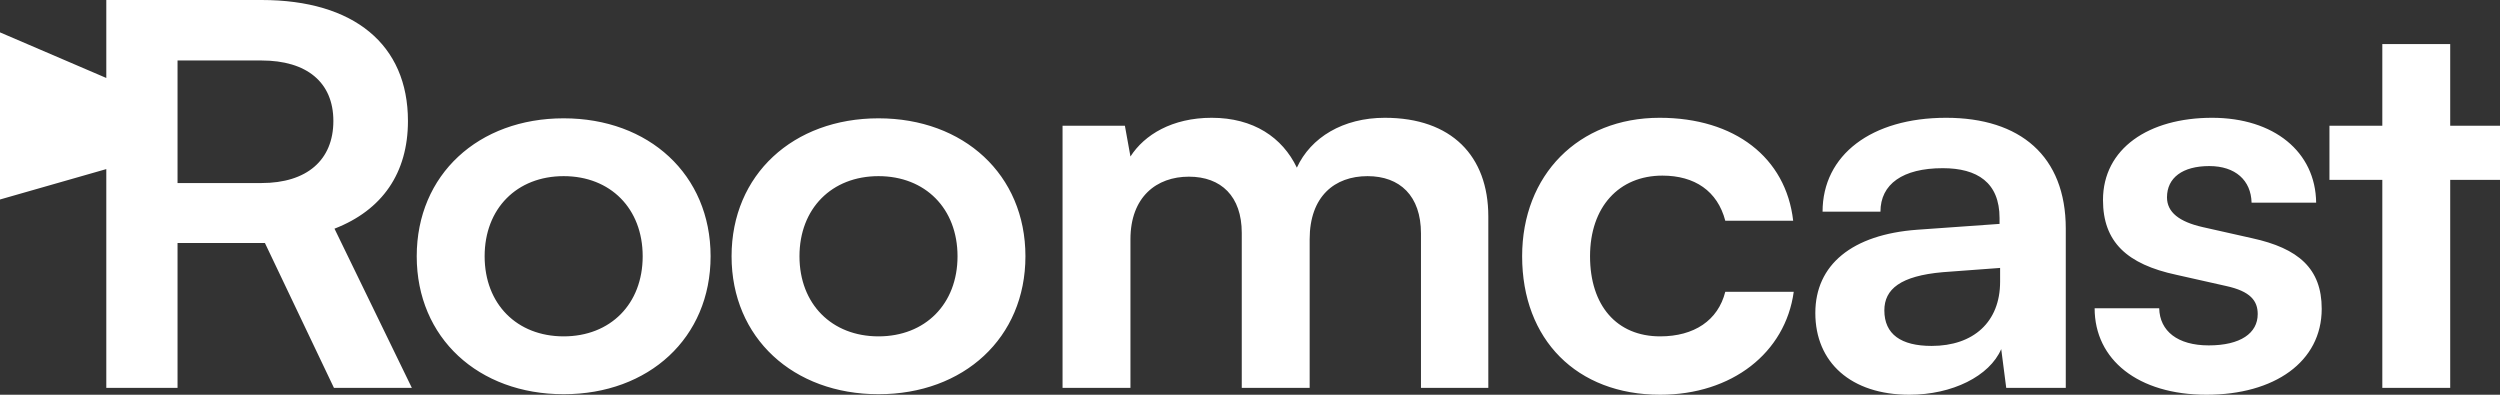 <svg width="190" height="30" viewBox="0 0 190 30" fill="none" xmlns="http://www.w3.org/2000/svg">
<rect x="0" y="0" width="190" height="30" fill="#333333" stroke="none"/>
<g clip-path="url(#clip0_442_217)">
<path fill-rule="evenodd" clip-rule="evenodd" d="M13.493 18.468V29.476H8.079V12.851L0 15.162V2.46L8.079 5.926V0H19.88C26.901 0 31.004 3.387 31.004 9.194C31.004 13.145 29.059 15.968 25.421 17.379L31.3 29.476H25.379L20.134 18.468H13.493ZM19.88 4.597H13.493V13.911H19.88C23.306 13.911 25.336 12.177 25.336 9.194C25.336 6.25 23.306 4.597 19.88 4.597ZM42.838 29.96C36.366 29.96 31.671 25.686 31.671 19.476C31.671 13.266 36.366 8.992 42.838 8.992C49.309 8.992 54.005 13.266 54.005 19.476C54.005 25.686 49.309 29.96 42.838 29.96ZM42.838 13.387C39.285 13.387 36.832 15.847 36.832 19.476C36.832 23.105 39.285 25.564 42.838 25.564C46.391 25.564 48.844 23.105 48.844 19.476C48.844 15.847 46.391 13.387 42.838 13.387ZM55.599 19.476C55.599 25.686 60.294 29.96 66.766 29.96C73.238 29.96 77.933 25.686 77.933 19.476C77.933 13.266 73.238 8.992 66.766 8.992C60.294 8.992 55.599 13.266 55.599 19.476ZM60.76 19.476C60.76 15.847 63.213 13.387 66.766 13.387C70.319 13.387 72.772 15.847 72.772 19.476C72.772 23.105 70.319 25.564 66.766 25.564C63.213 25.564 60.76 23.105 60.76 19.476ZM85.914 18.186V29.476H80.754V9.556H85.492L85.914 11.895C86.972 10.242 89.087 8.952 92.09 8.952C95.262 8.952 97.462 10.444 98.561 12.742C99.619 10.444 102.072 8.952 105.245 8.952C110.32 8.952 113.112 11.855 113.112 16.452V29.476H107.994V17.742C107.994 14.879 106.387 13.387 103.933 13.387C101.438 13.387 99.534 14.919 99.534 18.186V29.476H94.374V17.702C94.374 14.919 92.809 13.427 90.356 13.427C87.902 13.427 85.914 14.96 85.914 18.186ZM115.682 19.476C115.682 25.806 119.828 30 126.172 30C131.629 30 135.689 26.814 136.324 22.177H131.121C130.571 24.355 128.752 25.564 126.172 25.564C122.873 25.564 120.843 23.226 120.843 19.476C120.843 15.726 123.042 13.347 126.341 13.347C128.795 13.347 130.529 14.516 131.121 16.774H136.281C135.732 11.976 131.84 8.952 126.13 8.952C119.954 8.952 115.682 13.306 115.682 19.476ZM152.093 26.532C151.204 28.589 148.37 30 145.113 30C140.672 30 137.965 27.54 137.965 23.79C137.965 20.121 140.757 17.823 145.706 17.46L151.966 17.016V16.573C151.966 13.871 150.274 12.782 147.651 12.782C144.606 12.782 142.914 13.992 142.914 16.089H138.515C138.515 11.774 142.237 8.952 147.905 8.952C153.531 8.952 156.999 11.855 156.999 17.379V29.476H152.473L152.093 26.532ZM143.21 23.589C143.21 25.403 144.479 26.29 146.805 26.29C149.978 26.29 152.008 24.476 152.008 21.411V20.363L147.651 20.686C144.437 20.968 143.21 21.976 143.21 23.589ZM159.192 23.427C159.192 27.339 162.492 30 167.694 30C172.855 30 176.45 27.5 176.45 23.468C176.45 20.403 174.674 18.871 171.163 18.105L167.398 17.258C165.622 16.855 164.691 16.129 164.691 15C164.691 13.508 165.876 12.621 167.906 12.621C169.894 12.621 171.078 13.71 171.12 15.403H176.027C175.985 11.532 172.812 8.952 168.117 8.952C163.295 8.952 159.827 11.29 159.827 15.202C159.827 18.387 161.646 20.081 165.41 20.887L169.175 21.734C171.036 22.137 171.586 22.863 171.586 23.871C171.586 25.323 170.275 26.25 167.864 26.25C165.495 26.25 164.141 25.161 164.099 23.427H159.192ZM186.216 13.669V29.476H181.056V13.669H177.038V9.556H181.056V3.347H186.216V9.556H190.277V13.669H186.216Z" fill="white"/>
</g>
<defs>
<clipPath id="clip0_442_217">
<rect width="190" height="30" fill="white"/>
</clipPath>
</defs>
</svg>
